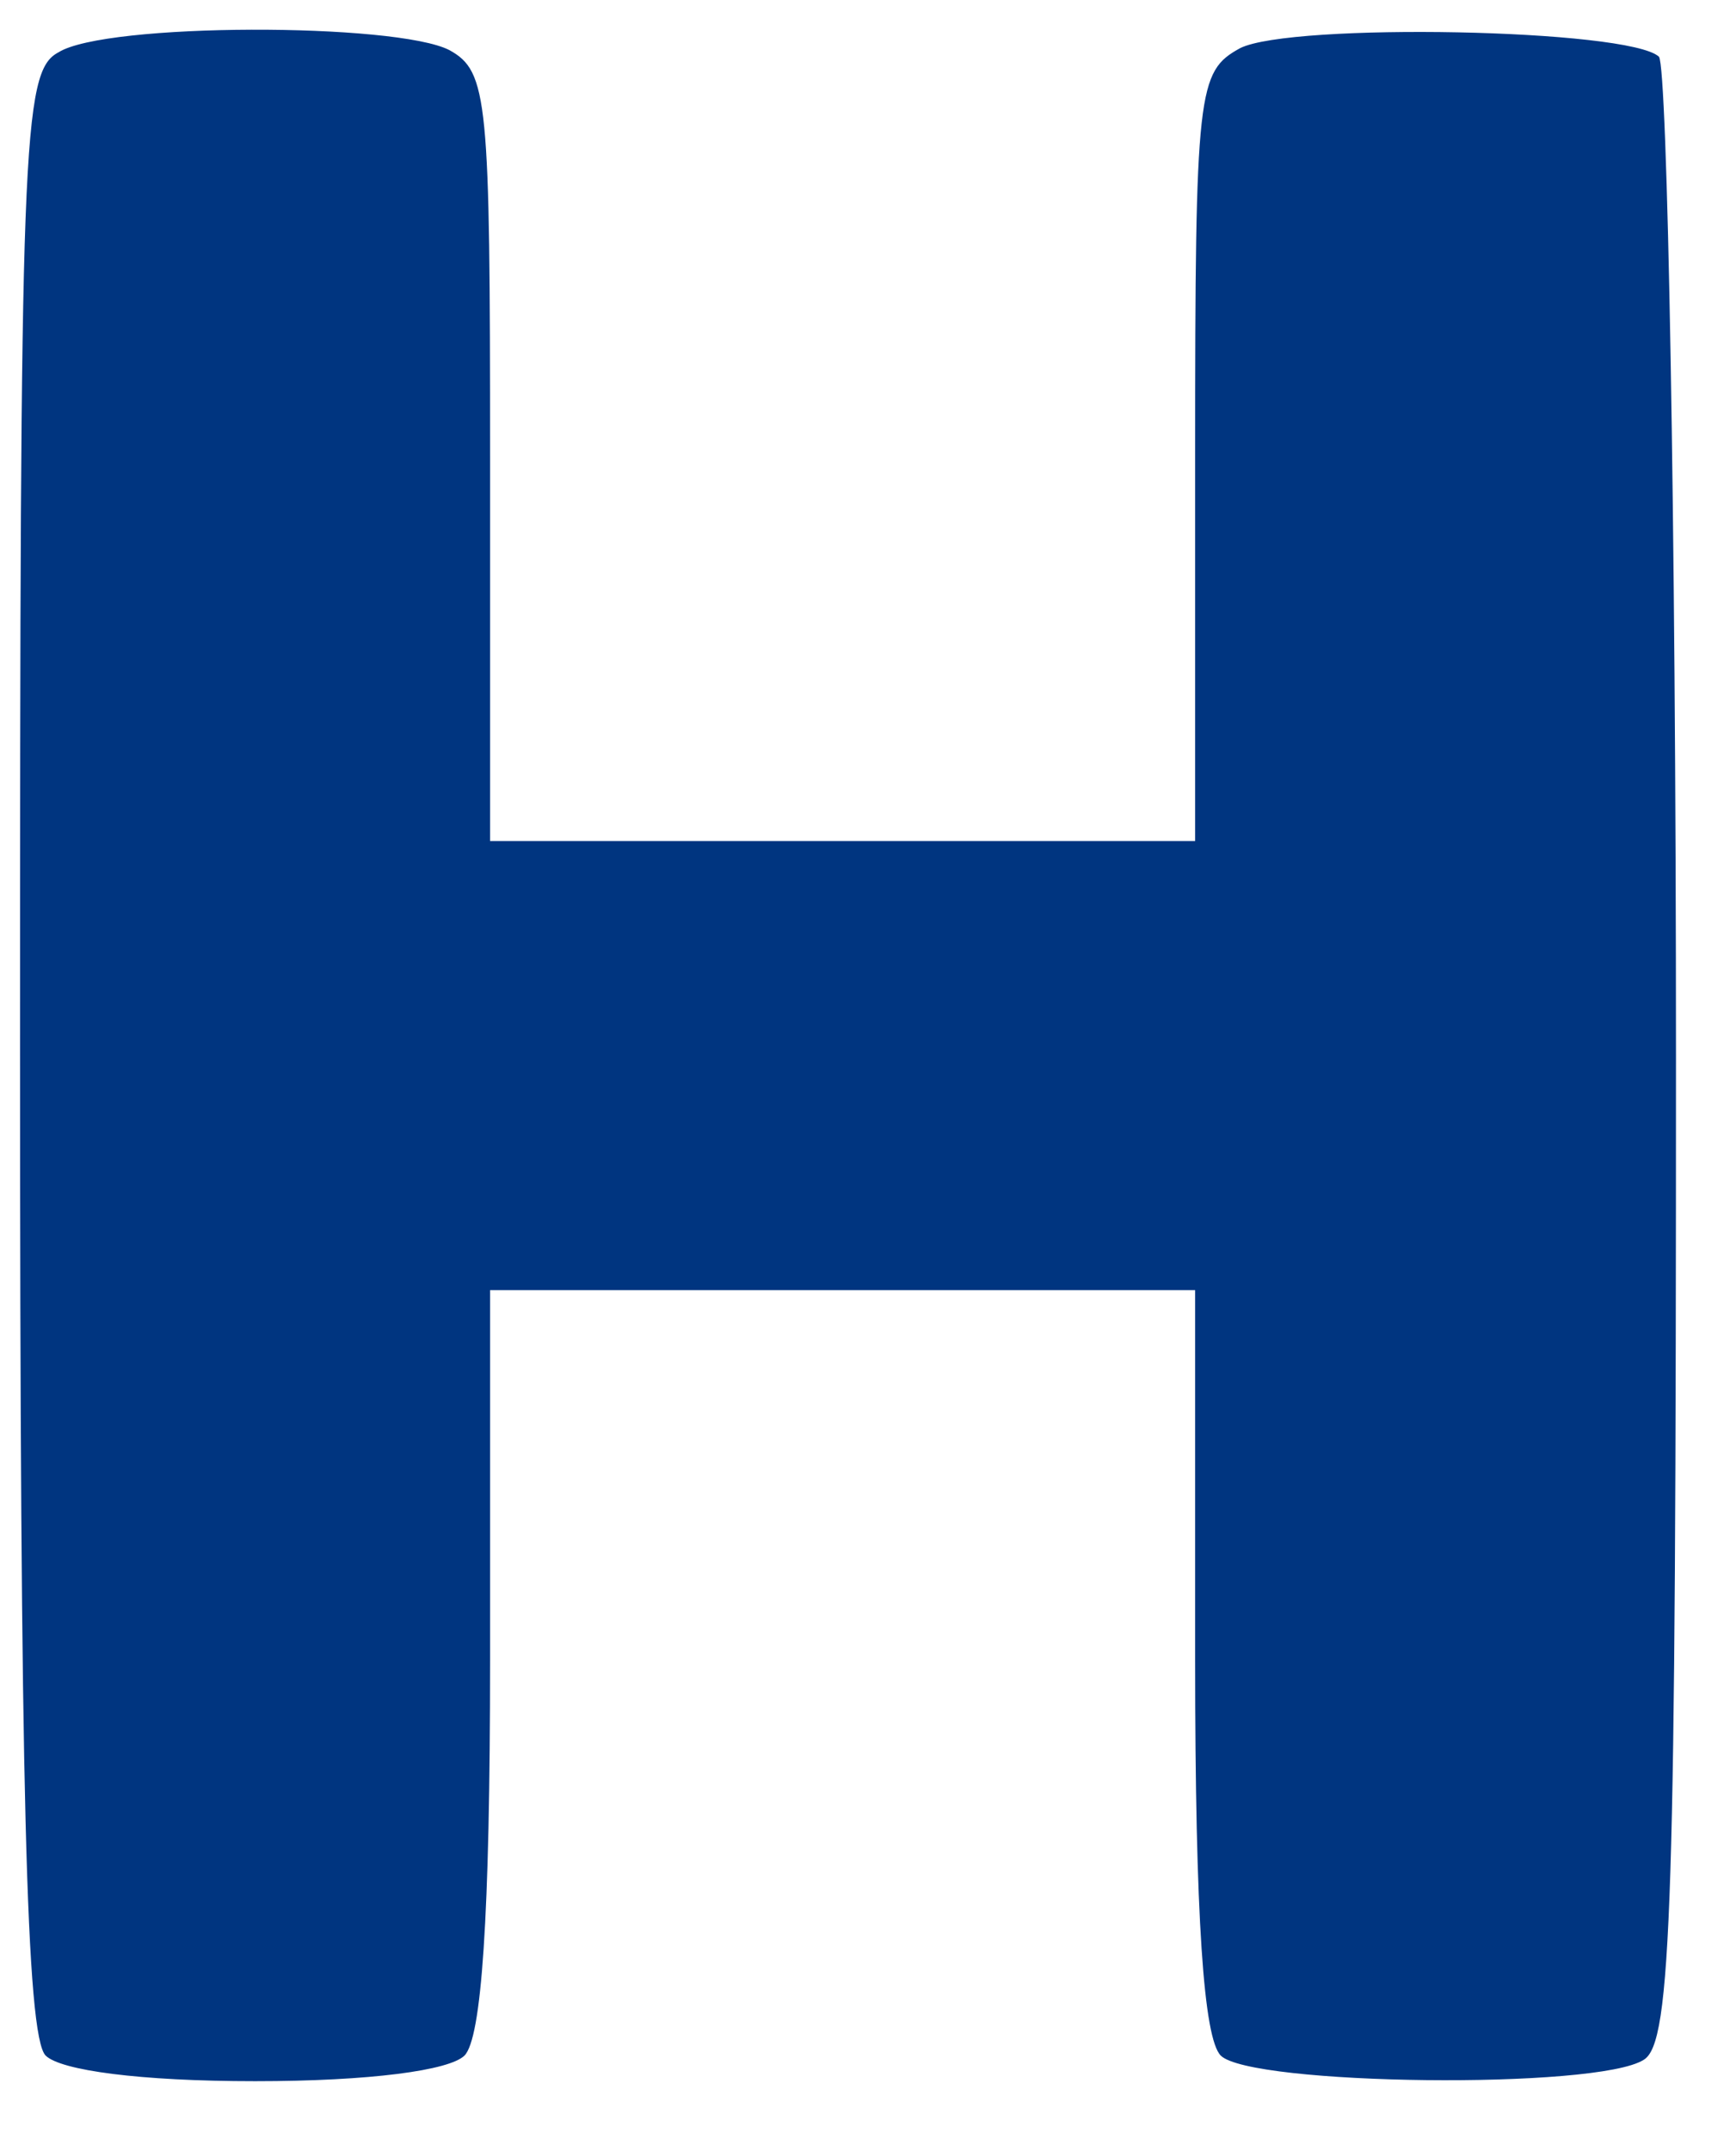 <?xml version="1.0" encoding="UTF-8" standalone="no"?>
<!DOCTYPE svg PUBLIC "-//W3C//DTD SVG 1.1//EN" "http://www.w3.org/Graphics/SVG/1.1/DTD/svg11.dtd">
<svg version="1.1" xmlns="http://www.w3.org/2000/svg" xmlns:xlink="http://www.w3.org/1999/xlink" preserveAspectRatio="xMidYMid meet" viewBox="12.638 0.015 86.793 106.515" width="82.79" height="102.52"><defs><path d="M14.92 102.25C15.67 102.99 19.62 103.53 25.39 103.53C31.16 103.53 35.11 102.99 35.86 102.25C36.71 101.39 37.14 95.41 37.14 82.48C37.14 81.25 37.14 75.09 37.14 64C38.32 64 44.19 64 54.77 64C65.34 64 71.22 64 72.39 64C72.39 75.09 72.39 81.25 72.39 82.48C72.39 95.41 72.82 101.39 73.67 102.25C75.17 103.74 92.48 103.96 94.82 102.46C96.22 101.61 96.43 94.88 96.43 52.36C96.43 25.33 96 2.89 95.58 2.37C94.08 0.97 77.2 0.66 74.64 1.94C72.51 3.11 72.39 3.96 72.39 22.34C72.39 23.62 72.39 30.03 72.39 41.56C71.22 41.56 65.34 41.56 54.77 41.56C44.19 41.56 38.32 41.56 37.14 41.56C37.14 30.03 37.14 23.62 37.14 22.34C37.14 4.5 37.04 3.11 35.11 2.04C32.44 0.66 17.91 0.66 15.56 2.15C13.74 3.11 13.64 6.63 13.64 52.04C13.64 88.68 13.95 101.28 14.92 102.25Z" id="abhZjxCZ5"></path></defs><g><g><use xlink:href="#abhZjxCZ5" opacity="1" fill="#003580" fill-opacity="1"></use><g><use xlink:href="#abhZjxCZ5" opacity="1" fill-opacity="0" stroke="#000000" stroke-width="1" stroke-opacity="0"></use></g></g></g></svg>
